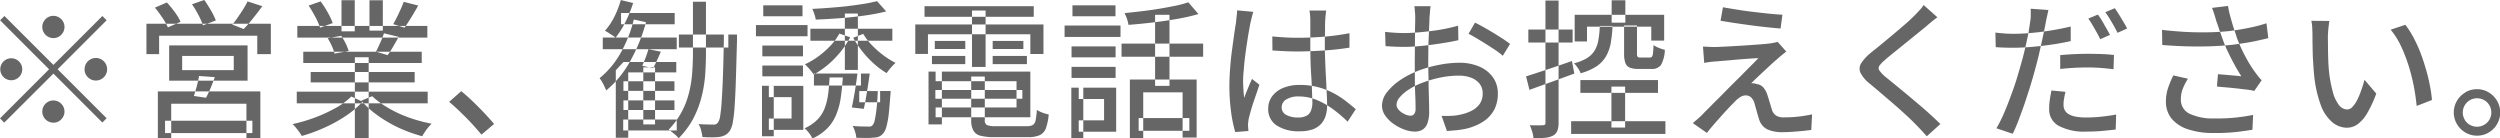 <svg xmlns="http://www.w3.org/2000/svg" width="219.03" height="12.125"><path d="M5.36 3.052a.963.963 0 000-1.378.963.963 0 00-1.37 0 .975.975 0 00.69 1.664.932.932 0 00.68-.286zM.39 1.401l-.38.377 4.29 4.29-4.3 4.3.37.377 4.31-4.3 4.29 4.29.37-.377-4.29-4.29 4.29-4.29-.37-.377-4.29 4.286zm1.27 3.978a.963.963 0 10.29.689.939.939 0 00-.29-.689zm6.03 1.378a.988.988 0 10-.28-.689.938.938 0 00.28.689zm-3.7 2.327a.975.975 0 00.69 1.664.932.932 0 00.68-.286.963.963 0 000-1.378.963.963 0 00-1.37.003zm16.49-4.186v1.248h-4.52V4.898h4.52zm-5.66 2.171h6.87V3.975h-6.87v3.094zm2.43.455c-.09.33-.18.624-.26.884l1.06.156q.18-.338.39-.819c.13-.32.26-.65.38-.988l-1.38-.1c-.04.247-.11.537-.19.867zm-3.42 4.6H15V9.087h6.59v3.029h1.22V8.005h-8.98v4.121zm.63-.468h7.65v-1.077h-7.65v1.079zM12.83 4.74h1.11V3.13h8.6v1.612h1.19V2.077h-10.9v2.665zM21.31.801q-.225.364-.48.722a6.111 6.111 0 01-.48.63l1 .39a11.943 11.943 0 00.8-.916c.29-.36.57-.721.83-1.086L21.69.125a7.5 7.5 0 01-.38.678zm-7.08.754a5.451 5.451 0 01.48.845l1.11-.494a4.843 4.843 0 00-.5-.839 9.839 9.839 0 00-.7-.851l-1.05.455a9.779 9.779 0 01.66.886zm3.16-.234a5.9 5.9 0 01.39.9l1.13-.429a5.756 5.756 0 00-.43-.878c-.2-.342-.39-.648-.58-.916l-1.08.377a8.461 8.461 0 01.57.948zM26 9.056h11.47V8.031H26v1.027zm.05-5.759h11.39V2.272H26.05v1.027zm.52 2.223h10.38v-.986H26.57v.988zm.65 1.7h9.11v-.91h-9.11v.91zm3.87 4.875h1.21v-7.08h-1.21V12.1zm-1.17-9.347h1.16V.018h-1.16v2.73zm2.45-.065h1.17V.023h-1.17v2.664zM29.4 9.462a12.778 12.778 0 01-1.82.838 13.785 13.785 0 01-1.95.572 2.552 2.552 0 01.29.312c.1.121.2.245.29.37a3.287 3.287 0 01.23.358 13.8 13.8 0 001.97-.721 12.484 12.484 0 001.88-1.033 8.382 8.382 0 001.48-1.248l-.99-.455a6.262 6.262 0 01-1.38 1.012zm2.26-.644a7.473 7.473 0 001.06 1.021 11.436 11.436 0 002.75 1.586 13.987 13.987 0 001.52.514c.06-.113.14-.239.23-.377a3.965 3.965 0 01.3-.4c.11-.13.21-.238.29-.325a13.555 13.555 0 01-1.5-.377 11.833 11.833 0 01-1.44-.553 10.14 10.14 0 01-1.26-.7 6.591 6.591 0 01-1-.78zM35.11.797c-.11.234-.21.466-.33.7s-.22.435-.33.617l1 .312c.17-.251.36-.55.58-.9s.41-.693.61-1.04L35.37.161c-.07.195-.16.408-.26.642zm-1.79 2.925c-.13.3-.26.572-.38.806l1.02.3a6.732 6.732 0 00.47-.721c.17-.282.33-.574.5-.877l-1.29-.312a8.262 8.262 0 01-.32.81zm-5.69-2.236a5.846 5.846 0 01.41.936l1.11-.4a5.666 5.666 0 00-.44-.936 8.035 8.035 0 00-.62-.962l-1.05.364a11.438 11.438 0 01.59.999zm1.45 2.555a3.838 3.838 0 01.23.657l1.24-.234a5.423 5.423 0 00-.26-.65q-.195-.377-.39-.676l-1.19.208a6.641 6.641 0 01.37.7zm14.21 6.819q-.375-.442-.87-.968T41.4 8.865q-.525-.5-.99-.878l-1.06.936c.3.252.62.538.95.858s.67.654.99 1 .62.684.89 1.014zm16.19-6.695h4.33V3.026h-4.33V4.17zm3.94-.871c-.02 1.3-.05 2.4-.08 3.309s-.07 1.642-.11 2.21a11.926 11.926 0 01-.13 1.3 1.392 1.392 0 01-.18.592.54.54 0 01-.19.175.446.446 0 01-.24.032c-.12 0-.29 0-.52-.007s-.49-.015-.77-.032a1.766 1.766 0 01.23.559 3.818 3.818 0 01.11.572q.435.026.84.026a4.773 4.773 0 00.67-.039 1.665 1.665 0 00.5-.163 1.2 1.2 0 00.41-.4 2.213 2.213 0 00.24-.7 12.389 12.389 0 00.16-1.385c.04-.6.08-1.367.11-2.307s.06-2.091.1-3.452v-.558h-1.15v.273zm-8.8 4.667h4.47v-.84h-4.47v.845zm0 1.677h4.47v-.84h-4.47v.845zm-.21-7.514h4.7v-.983h-4.7v.988zm-1.6 2.184h6.48V3.287h-6.48v1.027zm1.79 7.124h4.69v-.957H54.6v.962zm1.76-.533h1.03v-5h-1.03v5.005zm-1.73-5.473l-.68.728v5.915h1.09V6.341h4.21v-.91h-4.62zm1.94-.39q-.165.416-.3.728l.95.208c.11-.191.21-.412.33-.663s.23-.511.35-.78l-1.09-.221q-.09.317-.24.733zm-2.75-3.562A5.349 5.349 0 0153 2.696a2.96 2.96 0 01.32.182c.11.078.23.154.35.227a1.769 1.769 0 01.26.2 8.044 8.044 0 00.87-1.384 11.637 11.637 0 00.67-1.657l-1.08-.26a8.077 8.077 0 01-.57 1.475zm.55 3.172a7.524 7.524 0 01-1.84 2.2 2.915 2.915 0 01.22.331 3.6 3.6 0 01.21.41 2.915 2.915 0 01.15.338 8.979 8.979 0 002.11-2.581 15.219 15.219 0 001.38-3.4l-1.07-.234a11.641 11.641 0 01-1.16 2.941zm6.34.065c0 .572-.03 1.146-.07 1.722a10.081 10.081 0 01-.28 1.716 7 7 0 01-.64 1.657 6.859 6.859 0 01-1.13 1.547c.14.1.29.223.46.358a2.8 2.8 0 01.41.4 7.516 7.516 0 001.25-1.67 8.762 8.762 0 00.72-1.82 11.294 11.294 0 00.34-1.924c.05-.654.08-1.315.08-1.983V.153h-1.14v4.563zM71 3.567h7.18V2.519H71v1.053zm.31 3.926h4.12V6.445h-4.12v1.053zm3.97 1.469h1.83v-.983h-1.83v.988zm-1.26-2.834h1.14v-4.94h-1.14v4.94zM75.67.337c-.44.074-.92.139-1.42.2s-1.01.1-1.54.143-1.04.072-1.54.1a4.721 4.721 0 01.18.462 2.728 2.728 0 01.12.474c.68-.026 1.4-.067 2.14-.123s1.46-.134 2.16-.234a17.578 17.578 0 001.87-.358l-.8-.9q-.51.13-1.17.24zm1.23 7.78q-.045.949-.12 1.541a8.547 8.547 0 01-.15.9.9.9 0 01-.18.41.372.372 0 01-.18.111.917.917 0 01-.25.006c-.11 0-.29 0-.53-.006s-.51-.02-.78-.046a3.192 3.192 0 01.2.5 1.92 1.92 0 01.11.539q.45.013.87.013a6.271 6.271 0 00.65-.026 1.473 1.473 0 00.47-.091.928.928 0 00.36-.273 1.384 1.384 0 00.28-.553 7.757 7.757 0 00.2-1.027q.075-.656.15-1.7a3.2 3.2 0 00.03-.442H76.9v.143zm-4.15-4.108a7.283 7.283 0 01-1.06.936 6.663 6.663 0 01-1.17.689 2.594 2.594 0 01.26.26c.1.1.19.212.28.325a3.612 3.612 0 01.23.312 8 8 0 001.23-.845 8.607 8.607 0 001.11-1.131 8.2 8.2 0 00.86-1.287l-.95-.325a5.124 5.124 0 01-.79 1.071zm2-.7a8.889 8.889 0 00.8 1.19 8.385 8.385 0 001.02 1.086 6.984 6.984 0 001.11.819 5.509 5.509 0 01.78-.9 6.971 6.971 0 01-1.07-.663 8.235 8.235 0 01-1-.884 5.305 5.305 0 01-.76-.988zm-7.96 1.625h3.56v-.947h-3.56v.95zm.08-3.51h3.44V.465h-3.44v.962zm-.08 5.263h3.56v-.944h-3.56v.944zm-.56-3.51h4.52v-.983h-4.52v.988zm1.13 5.33h1.99v1.88h-1.99v.988h3.02V7.524h-3.02v.988zm-.6 3.432h1.03v-4.42h-1.03v4.42zm5.79-3.66a5.486 5.486 0 01-.31 1.235 3 3 0 01-.64.981 3.621 3.621 0 01-1.11.741 2.2 2.2 0 01.39.423 2.227 2.227 0 01.3.474 4.288 4.288 0 001.31-.9 3.747 3.747 0 00.77-1.189 6.013 6.013 0 00.4-1.489q.12-.819.18-1.768h-1.16c-.03.546-.07 1.042-.13 1.5zm2.35-.293c-.1.555-.18 1.032-.27 1.43l1.05.117q.09-.4.18-.923t.18-1.085c.06-.377.11-.739.16-1.086h-1.08c-.06.482-.13.998-.22 1.548zm7.05.663h7.62v-.762h-7.62v.767zm.02-1.534h7.09v2.3h-7.09v.858h8.3v-4h-8.3v.845zm3.12 3.393a1.847 1.847 0 00.19.929.962.962 0 00.63.455 4.877 4.877 0 001.24.123h2.9a2.551 2.551 0 001.03-.169 1.071 1.071 0 00.55-.6 4.826 4.826 0 00.25-1.215 4.163 4.163 0 01-.55-.163 2.32 2.32 0 01-.49-.24 6.269 6.269 0 01-.11.916.607.607 0 01-.25.41 1 1 0 01-.51.1h-2.73a1.959 1.959 0 01-.78-.1.468.468 0 01-.18-.448v-3.8h-1.19v3.8zm-3.74.39h1.17V6.276h-1.17v4.628zM81 1.473h9.57v-.93H81v.936zm.9 2.821h2.67v-.707H81.9v.715zm-.25 1.326h2.92v-.722h-2.92v.728zm5.32 0h3v-.722h-3v.728zm0-1.326h2.69v-.707h-2.69v.715zm-1.81 1.573h1.19V.92h-1.19v4.953zm-4.97-1.144h1.11V3h8.97v1.729h1.15V2.142H80.19v2.587zm18.8 7.384h1.17v-4.02h3.45v3.965h1.23V6.965h-5.85v5.148zm3.97-11.6a34.1 34.1 0 01-2.92.475c-.51.061-1.02.117-1.52.169a3.049 3.049 0 01.22.507 3.642 3.642 0 01.13.52c.69-.052 1.39-.121 2.12-.208s1.44-.191 2.13-.312a16.846 16.846 0 001.88-.429l-.89-1.027a9.56 9.56 0 01-1.15.308zm-1.76 7.014h1.26V1.297h-1.26v6.227zm-2.94-2.548h7.15V3.819h-7.15v1.157zm1.5 6.487h4.44v-1.115h-4.44v1.118zm-5.88-6.435h3.86v-.959h-3.86v.962zm.08-3.6h3.77v-.96h-3.77v.962zm-.08 5.4h3.86V5.86h-3.86v.962zm-.61-3.588h4.9v-1h-4.9v1zm1.24 5.434h2.22v1.872h-2.22v1h3.28V7.68h-3.28v.988zm-.65 3.432h1.05v-4.42h-1.05v4.42zm17.62-7.683c.39.026.76.048 1.12.065s.73.026 1.11.026c.77-.009 1.54-.039 2.32-.091s1.51-.134 2.2-.247V2.909a21.273 21.273 0 01-2.17.3q-1.17.1-2.34.1-.585 0-1.14-.032t-1.11-.084zm3.24-3.5a2.4 2.4 0 01.06.422c.01.16.02.3.02.41v2.2c0 .451.01.921.02 1.41s.04.967.07 1.43.05.888.06 1.274.03.691.03.917a1.878 1.878 0 01-.12.7.81.81 0 01-.39.455 1.507 1.507 0 01-.75.156 2.076 2.076 0 01-1.03-.227.731.731 0 01-.4-.682.784.784 0 01.41-.676 1.964 1.964 0 011.07-.26 4.2 4.2 0 011.5.273 6.654 6.654 0 011.41.767 11.891 11.891 0 011.39 1.17l.71-1.092a24.84 24.84 0 00-.89-.728 7.482 7.482 0 00-1.1-.7 6.4 6.4 0 00-1.33-.507 6.145 6.145 0 00-1.58-.189 3.672 3.672 0 00-1.49.273 2.243 2.243 0 00-.95.741 1.8 1.8 0 00-.33 1.066 1.693 1.693 0 00.72 1.456 3.512 3.512 0 002.06.52 3.245 3.245 0 001.14-.175 1.828 1.828 0 00.73-.488 1.914 1.914 0 00.39-.715 2.944 2.944 0 00.12-.845q0-.481-.03-1.073t-.06-1.267c-.03-.45-.05-.927-.07-1.43s-.04-1.027-.04-1.573c0-.277 0-.557.01-.838s.01-.544.01-.787.01-.437.02-.585l.03-.4c.02-.139.03-.273.05-.4h-1.47zm-6.33-.013a5.456 5.456 0 01-.05.546c-.02.191-.04.368-.05.533-.05.26-.1.6-.16 1.014s-.12.876-.19 1.378-.12 1.016-.16 1.541-.07 1.029-.07 1.514a17.135 17.135 0 00.15 2.386 11.839 11.839 0 00.36 1.749l1.16-.091a1.961 1.961 0 01-.02-.253c-.01-.091-.01-.167-.02-.228 0-.078.01-.175.02-.292s.03-.219.04-.306c.06-.225.13-.507.23-.845s.22-.7.35-1.072.25-.73.36-1.059l-.65-.507c-.07.156-.15.329-.23.52l-.24.578c-.08.195-.15.384-.21.566-.03-.242-.06-.479-.07-.709s-.03-.457-.03-.682a8.692 8.692 0 01.05-.962c.03-.364.06-.745.11-1.144s.1-.791.16-1.176.11-.741.17-1.066.1-.591.15-.8c.01-.078.04-.182.07-.312s.06-.26.1-.39a1.831 1.831 0 01.09-.3zm15.52-.364a1.946 1.946 0 01.04.306l.03.383c.01.13.01.243.01.338 0 .13 0 .338-.01.624s-.01.615-.01.988-.01.761-.01 1.163-.01.791-.01 1.163c0 .494.01 1.008.01 1.541s.02 1.02.04 1.462.02.785.02 1.027a.7.7 0 01-.13.462.41.41 0 01-.32.136 1.068 1.068 0 01-.37-.078 1.92 1.92 0 01-.4-.208 1.322 1.322 0 01-.32-.306.659.659 0 01-.13-.37 1.061 1.061 0 01.29-.656 3.492 3.492 0 01.78-.669 5.845 5.845 0 011.09-.559 10.518 10.518 0 011.64-.487 8.028 8.028 0 011.67-.175 2.935 2.935 0 011.07.182 1.712 1.712 0 01.74.527 1.338 1.338 0 01.27.851 1.573 1.573 0 01-.27.93 2.021 2.021 0 01-.75.611 3.973 3.973 0 01-1.02.331 4.183 4.183 0 01-.76.091c-.27.009-.54.009-.8 0l.47 1.326c.24-.017.51-.039.79-.065a7.736 7.736 0 00.86-.13 4.791 4.791 0 001.58-.663 2.862 2.862 0 00.93-1.04 3.085 3.085 0 00.3-1.378 2.427 2.427 0 00-.44-1.443 2.844 2.844 0 00-1.21-.936 4.416 4.416 0 00-1.74-.325 9.5 9.5 0 00-1.68.169 11.152 11.152 0 00-1.81.494 8.2 8.2 0 00-1.6.806 5.053 5.053 0 00-1.21 1.085 1.913 1.913 0 00-.46 1.19 1.531 1.531 0 00.28.884 2.979 2.979 0 00.73.728 4.169 4.169 0 00.94.494 2.642 2.642 0 00.91.182 1.365 1.365 0 00.67-.156 1.1 1.1 0 00.44-.546 2.855 2.855 0 00.16-1.079c0-.2 0-.47-.01-.812l-.03-1.118c-.01-.403-.01-.812-.02-1.228s-.02-.793-.02-1.131.01-.674.01-1.034.01-.719.03-1.079.02-.693.04-1 .02-.574.03-.8q.015-.156.03-.344t.03-.364a1.9 1.9 0 01.04-.293h-1.43zm4.75 2.418c.2.1.45.236.72.4s.55.331.84.514.57.36.82.533a5.022 5.022 0 01.62.481l.64-1.04q-.33-.26-.87-.6c-.36-.229-.73-.459-1.13-.689s-.75-.422-1.07-.578zm-7.27 1.079a19.743 19.743 0 001.72.066q.435 0 1.02-.046c.38-.03.79-.074 1.22-.13s.85-.119 1.27-.188.81-.143 1.15-.221l-.02-1.274c-.33.1-.7.184-1.1.267s-.82.149-1.24.2-.83.1-1.24.13-.77.052-1.09.052a14.534 14.534 0 01-1.73-.104zm17.07 4.095h6.8V7.017h-6.8v1.118zm-.81 3.6h8.26v-1.117h-8.26v1.118zm.31-8.1h1.08v-1.3h5.63v1.222h1.13v-2.26h-7.84v2.34zm3.24-1.651h1.2V.023h-1.2v1.964zm-.02 9.191h1.2V7.587h-1.2v3.59zm1.11-6.461a2.363 2.363 0 00.11.793.687.687 0 00.37.41 2 2 0 00.78.123h1.12a.972.972 0 00.85-.345 2.874 2.874 0 00.34-1.332 3.187 3.187 0 01-.53-.169 1.8 1.8 0 01-.46-.247 7.74 7.74 0 01-.05.715.652.652 0 01-.09.306.23.23 0 01-.19.072h-.8a.4.4 0 01-.26-.059.424.424 0 01-.06-.279v-2.47h-1.13v2.483zm-2.25-1.227a2.608 2.608 0 01-.32.923 2.081 2.081 0 01-.66.669 4.22 4.22 0 01-1.16.468 2.19 2.19 0 01.34.416 1.736 1.736 0 01.24.455 4.867 4.867 0 001.4-.611 2.678 2.678 0 00.82-.864 3.655 3.655 0 00.42-1.17 12.4 12.4 0 00.16-1.5h-1.12a8.209 8.209 0 01-.12 1.214zM134 7.875c.56-.208 1.19-.435 1.88-.682s1.37-.5 2.05-.748l-.21-1.1c-.74.26-1.46.509-2.18.747s-1.33.44-1.84.6zm-.1-4.147h3.88V2.587h-3.88v1.144zm1.5 7.02a.21.21 0 01-.05.175.245.245 0 01-.17.046c-.08.009-.22.013-.44.013s-.45 0-.71-.013a4.392 4.392 0 01.21.578 2.366 2.366 0 01.11.566 9.909 9.909 0 001.05-.045 1.867 1.867 0 00.67-.189.829.829 0 00.37-.416 1.95 1.95 0 00.11-.715V.048h-1.15v10.7zm15.34-8.931c.4.069.84.139 1.3.208s.94.135 1.42.2.93.115 1.37.163.83.084 1.17.111l.16-1.209c-.32-.017-.7-.047-1.15-.091s-.91-.1-1.4-.156-.97-.125-1.43-.2-.87-.139-1.23-.208zm5 1.846a1.539 1.539 0 01-.3.078c-.13.026-.25.048-.37.065-.21.026-.48.052-.82.078s-.7.052-1.08.078a110.858 110.858 0 01-2.8.156c-.23 0-.44 0-.65-.013s-.38-.017-.52-.026l.11 1.43c.15-.026.31-.052.49-.078a5.882 5.882 0 01.59-.052c.17-.017.36-.034.59-.052s.49-.039.76-.065.55-.05.83-.072.55-.041.81-.059.49-.03.68-.039c-.21.217-.46.474-.76.773s-.61.617-.95.956-.69.68-1.03 1.027-.66.672-.97.975-.56.568-.79.793-.38.39-.48.494q-.225.208-.42.377c-.14.113-.25.212-.35.3l1.24.858c.15-.208.33-.422.52-.644s.38-.437.57-.65.37-.416.55-.611.34-.368.49-.52.27-.275.36-.37a2.5 2.5 0 01.45-.358.9.9 0 01.46-.136.683.683 0 01.45.163 1.123 1.123 0 01.31.514q.045.169.12.435l.15.533c.05.178.1.331.14.462a1.434 1.434 0 00.73.877 3.2 3.2 0 001.35.24c.23 0 .5-.011.82-.032s.64-.048.94-.078.54-.059.73-.085l.07-1.365c-.2.043-.44.087-.71.13s-.55.076-.86.1-.61.032-.92.032a1.155 1.155 0 01-.68-.169.939.939 0 01-.35-.507c-.04-.13-.09-.275-.13-.435l-.15-.484c-.05-.16-.09-.3-.13-.41a1.815 1.815 0 00-.35-.624.913.913 0 00-.55-.286 1.277 1.277 0 00-.25-.059 1 1 0 00-.25-.007q.15-.169.45-.448c.2-.186.41-.39.65-.611s.46-.429.67-.624.4-.353.54-.474c.09-.087.21-.186.35-.3s.27-.221.41-.325zM168.53.439a2.541 2.541 0 01-.37.474q-.24.267-.48.5-.315.325-.81.748c-.32.282-.67.574-1.03.877s-.71.591-1.04.864-.64.514-.89.721a3.842 3.842 0 00-.85.923.883.883 0 00-.06.832 2.887 2.887 0 00.81.949c.3.252.64.535 1.01.852s.75.639 1.13.968.73.646 1.06.949.6.568.82.793c.34.346.67.7.98 1.053l1.19-1.079a33.795 33.795 0 00-1.97-1.781c-.37-.312-.72-.613-1.07-.9s-.68-.561-.99-.812-.57-.468-.8-.65a3.312 3.312 0 01-.51-.54.361.361 0 01-.01-.41 2.831 2.831 0 01.5-.52c.22-.2.5-.427.82-.683s.65-.522.99-.8.67-.541.98-.793.58-.468.8-.65c.13-.112.28-.245.47-.4s.36-.288.53-.41zm9.38.325c.01.139.01.316.01.533a3.572 3.572 0 01-.06.65c-.02.173-.06.4-.1.669s-.1.566-.17.877-.14.635-.22.968-.16.652-.25.956c-.12.451-.27.945-.43 1.482s-.36 1.077-.56 1.619-.4 1.049-.61 1.521a10.8 10.8 0 01-.61 1.2l1.43.481c.18-.373.37-.8.55-1.294s.38-1.009.56-1.56.36-1.094.52-1.632.3-1.035.42-1.495q.18-.65.33-1.339c.1-.459.2-.9.29-1.32s.16-.782.22-1.085c.02-.13.06-.31.11-.54s.09-.422.13-.578zm-2.25 2.171q-.36-.026-.84-.078l.03 1.274q.36.026.72.039a19.177 19.177 0 002.4-.059c.58-.048 1.15-.115 1.75-.2s1.17-.191 1.7-.312V2.324a24.506 24.506 0 01-3.42.559c-.57.052-1.09.078-1.59.078-.26 0-.5-.009-.75-.026zm4.84 3.107c.41-.043.81-.076 1.22-.1s.81-.032 1.24-.032c.39 0 .77.015 1.15.046s.73.067 1.06.11l.04-1.248c-.37-.043-.74-.072-1.13-.084s-.77-.02-1.15-.02q-.615 0-1.26.032t-1.17.084v1.209zm-.77 1.885c-.05.26-.1.526-.14.8a5.687 5.687 0 00-.06.825 1.628 1.628 0 00.83 1.469 4.751 4.751 0 002.43.507q.735 0 1.38-.058c.43-.039.83-.08 1.19-.123l.04-1.313c-.42.078-.86.141-1.3.188a12.01 12.01 0 01-1.3.072 4.763 4.763 0 01-1.02-.091 1.688 1.688 0 01-.61-.247.911.911 0 01-.3-.357 1.015 1.015 0 01-.08-.423 2.645 2.645 0 01.05-.539q.045-.293.12-.592zm3.23-6.3c.12.165.24.355.37.572s.25.431.37.643.22.41.3.592l.86-.377c-.09-.164-.19-.358-.32-.578s-.24-.437-.37-.65a6.385 6.385 0 00-.37-.553zm1.49-.559a10.257 10.257 0 01.56.871q.3.507.51.936l.84-.377a5.862 5.862 0 00-.31-.559l-.39-.65c-.14-.216-.26-.407-.38-.572zm9.97 1.482c.1.295.22.624.35.988a10.728 10.728 0 00.49 1.137c.18.377.37.739.56 1.086s.38.654.55.923q-.21-.026-.57-.059l-.74-.065-.74-.059-.09 1.079q.375.039.84.078c.3.026.61.056.92.091s.59.07.86.1a5.9 5.9 0 01.65.117l.65-.936a4.11 4.11 0 01-.32-.364l-.3-.4a10.941 10.941 0 01-.81-1.319 12.776 12.776 0 01-.74-1.632q-.135-.429-.3-.91c-.1-.321-.19-.644-.28-.968s-.15-.631-.2-.916l-1.4.169q.12.3.21.592t.15.514c.07.203.16.454.26.749zm-4.98 1.391c1.24.1 2.37.139 3.4.13a27.059 27.059 0 002.81-.156c.33-.043.67-.093 1.04-.15s.72-.121 1.07-.2.67-.149.97-.227l-.16-1.3c-.34.113-.69.212-1.07.3s-.76.162-1.14.227-.75.119-1.12.163c-.5.052-1.06.087-1.67.1s-1.27.009-1.97-.026-1.42-.1-2.18-.182zm.97 2.665a9.134 9.134 0 00-.48 1.157 3.849 3.849 0 00-.17 1.118 2.347 2.347 0 00.5 1.515 3.109 3.109 0 001.45.936 6.857 6.857 0 002.21.319 16.084 16.084 0 001.98-.085q.855-.1 1.44-.2l.06-1.3q-.69.143-1.53.234a15.86 15.86 0 01-1.88.078 4.806 4.806 0 01-2.16-.416 1.339 1.339 0 01-.76-1.274 2.489 2.489 0 01.16-.89 4.874 4.874 0 01.46-.9zm12.09-4.784a3.383 3.383 0 01.08.617c.01.239.02.44.02.6 0 .26 0 .59.01.988s.01.819.04 1.261.05.854.09 1.235a10.607 10.607 0 00.61 2.743 3.492 3.492 0 001.03 1.476 2 2 0 001.24.448 1.625 1.625 0 00.91-.286 3.223 3.223 0 00.84-.943 10.638 10.638 0 00.82-1.761l-1.03-1.209a9.16 9.16 0 01-.28.891 6.162 6.162 0 01-.35.851 2.526 2.526 0 01-.42.624.643.643 0 01-.47.234.942.942 0 01-.75-.429 3.287 3.287 0 01-.53-1.2 11.112 11.112 0 01-.32-1.794q-.045-.507-.06-1.02c-.01-.342-.02-.678-.02-1.008s-.01-.628-.01-.9c0-.121.01-.268.02-.442s.03-.346.05-.52.04-.321.06-.442zm6.95.78a6.623 6.623 0 01.88 1.384 13.758 13.758 0 01.67 1.7 16.717 16.717 0 01.47 1.827c.12.615.2 1.2.26 1.768l1.34-.52a12.036 12.036 0 00-.2-1.352 13.166 13.166 0 00-.36-1.443q-.21-.728-.48-1.43a12.677 12.677 0 00-.61-1.306 8.493 8.493 0 00-.68-1.059zM216 8.095a2.109 2.109 0 00-.74.734 2.012 2.012 0 000 2.047 2.04 2.04 0 00.74.735 1.953 1.953 0 001.02.273 1.927 1.927 0 001.02-.273 2.012 2.012 0 00.73-.735 2.012 2.012 0 000-2.047 2.081 2.081 0 00-.73-.734 1.894 1.894 0 00-1.02-.279 1.918 1.918 0 00-1.02.271zm.39 2.847a1.18 1.18 0 01-.45-.455 1.267 1.267 0 01-.17-.63 1.221 1.221 0 01.17-.63 1.259 1.259 0 01.45-.449 1.259 1.259 0 011.26 0 1.185 1.185 0 01.45.449 1.2 1.2 0 01.17.617 1.234 1.234 0 01-.37.9 1.268 1.268 0 01-1.51.192z" fill="#666" fill-rule="evenodd"/></svg>